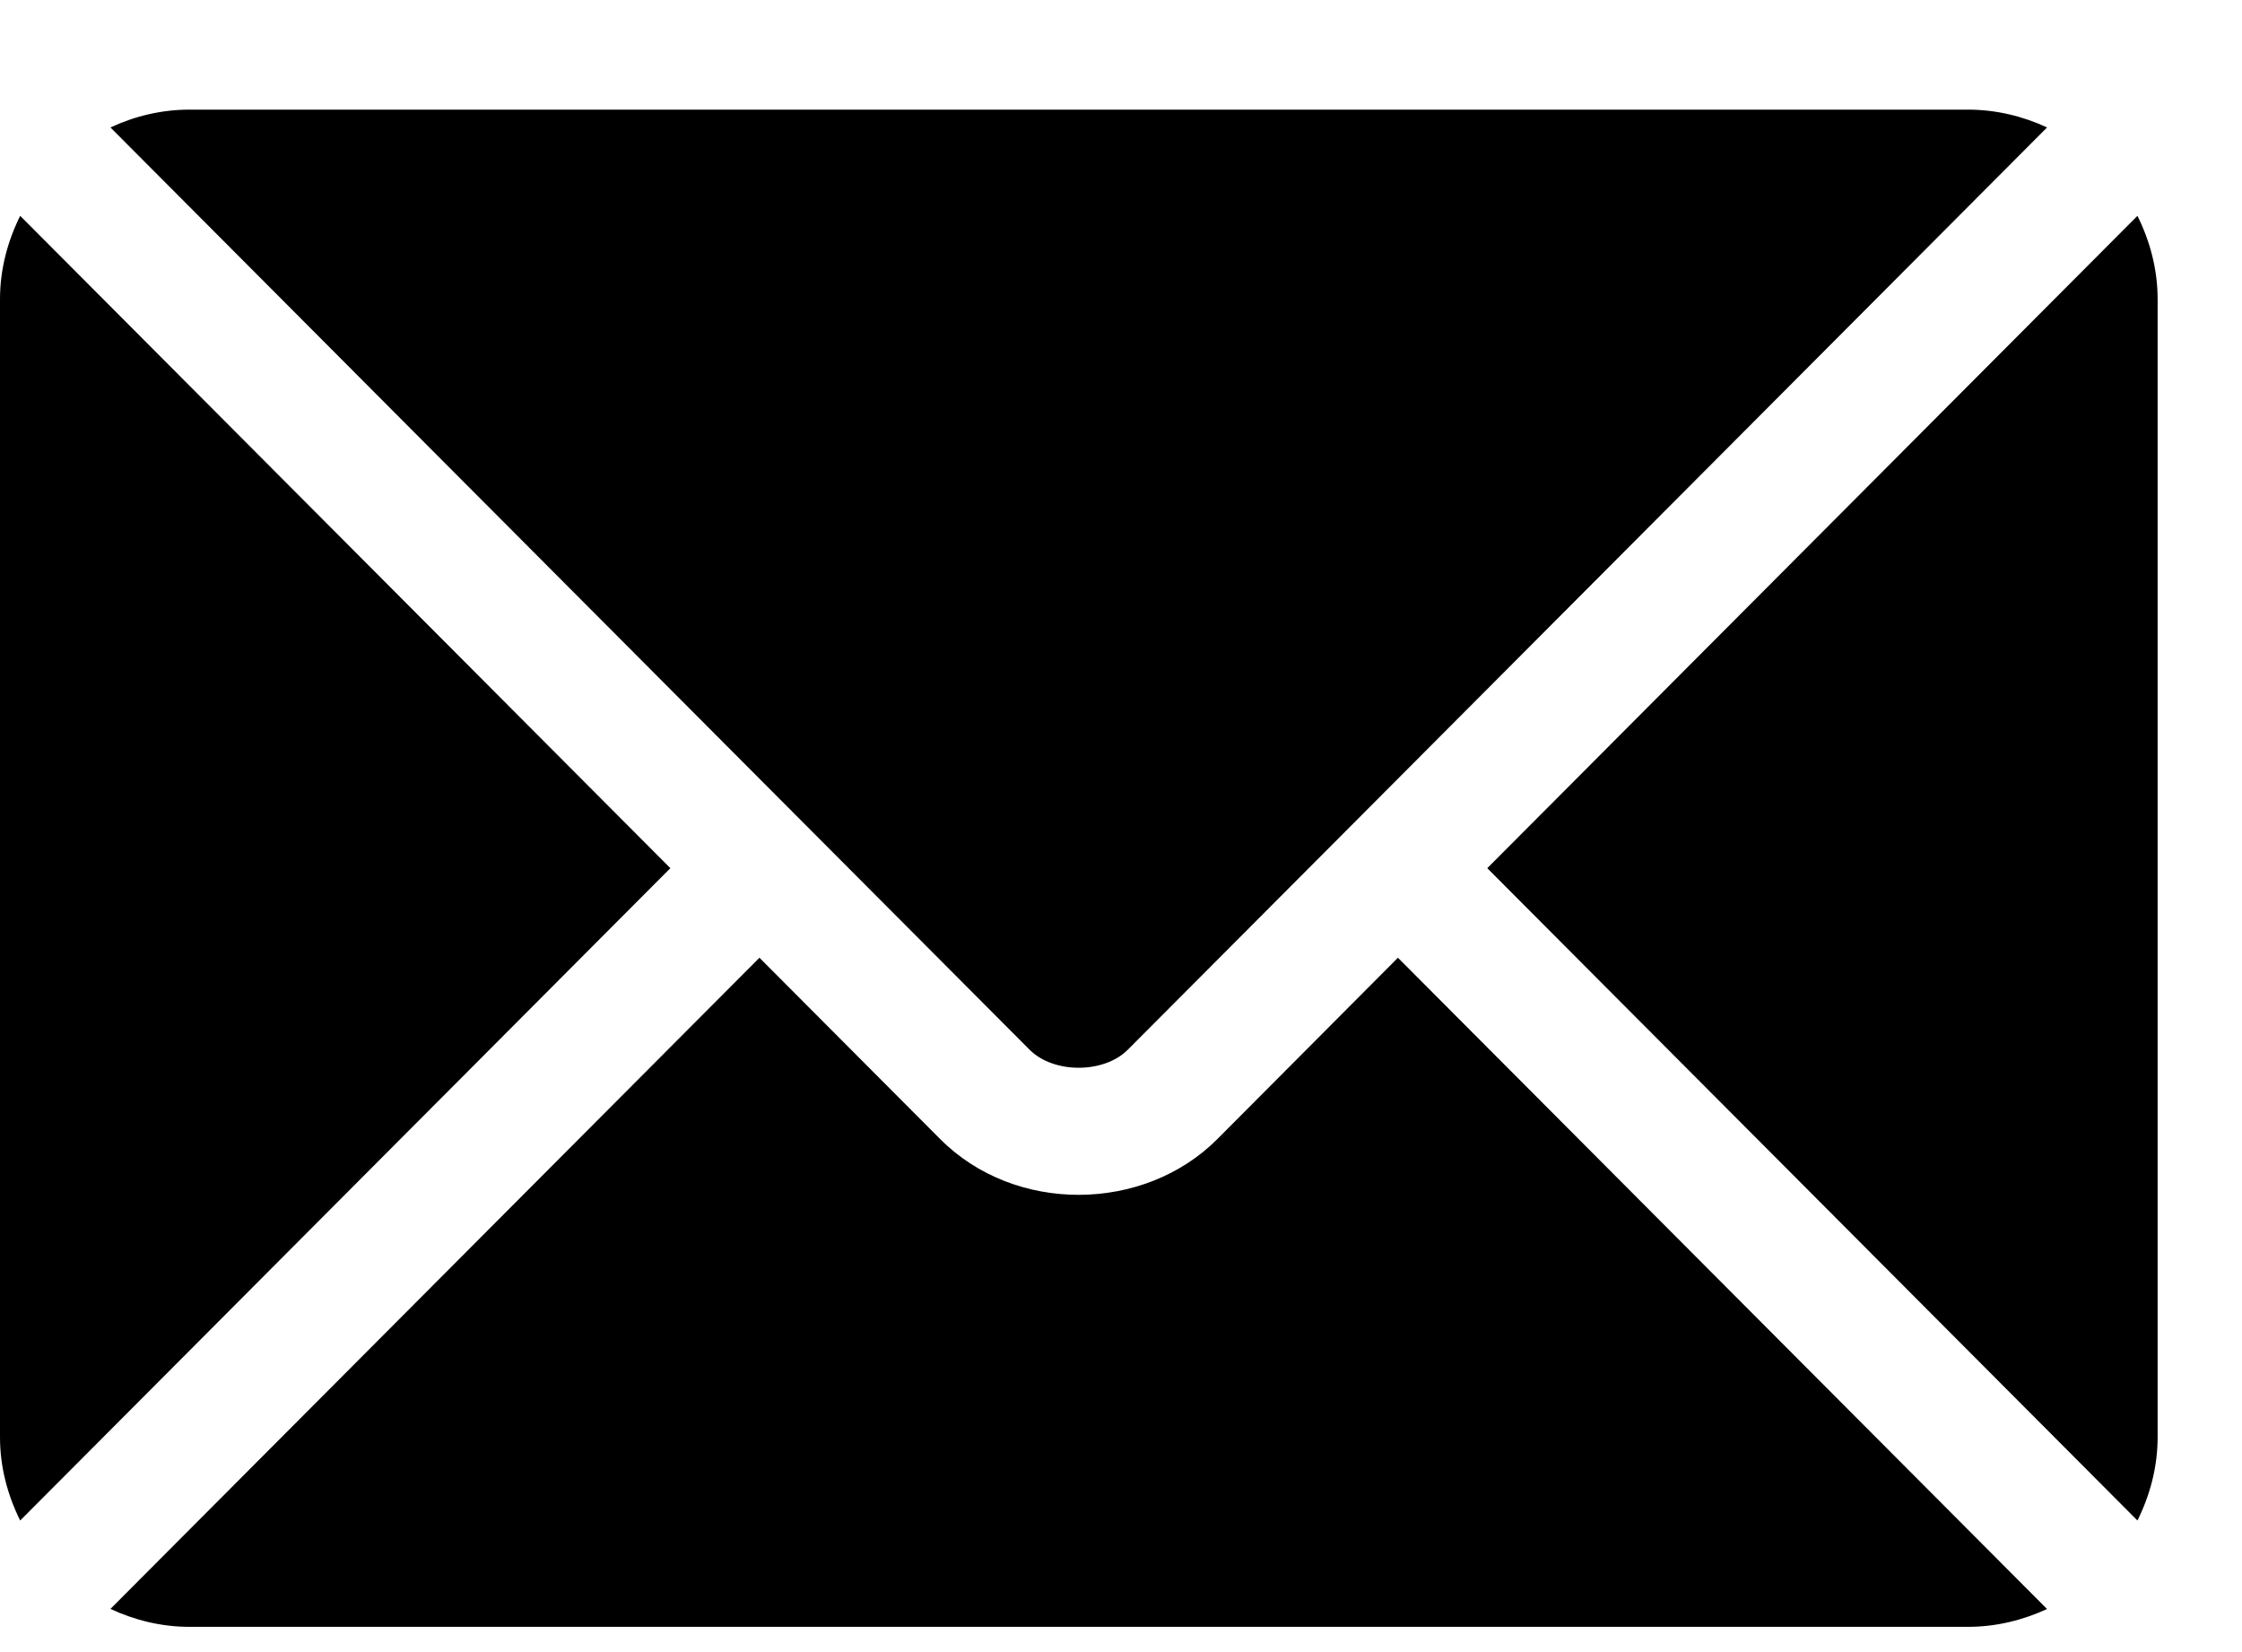 <svg width="19" height="14" viewBox="0 0 19 14" fill="none" xmlns="http://www.w3.org/2000/svg">
<path d="M11.847 8.116L10.316 9.653C9.695 10.276 8.602 10.289 7.968 9.653L6.436 8.116L0.936 13.634C1.14 13.729 1.366 13.786 1.606 13.786H16.677C16.918 13.786 17.143 13.729 17.348 13.635L11.847 8.116Z" fill="black"/>
<path d="M16.677 0.929H1.606C1.366 0.929 1.14 0.985 0.936 1.08L6.813 6.977C6.814 6.977 6.814 6.977 6.815 6.978C6.815 6.978 6.815 6.979 6.815 6.979L8.726 8.896C8.929 9.099 9.354 9.099 9.557 8.896L11.468 6.979C11.468 6.979 11.469 6.978 11.469 6.978C11.469 6.978 11.47 6.977 11.47 6.977L17.348 1.08C17.143 0.985 16.917 0.929 16.677 0.929Z" fill="black"/>
<path d="M0.171 1.829C0.065 2.043 0 2.281 0 2.536V12.179C0 12.433 0.065 12.671 0.171 12.885L5.681 7.357L0.171 1.829Z" fill="black"/>
<path d="M18.114 1.829L12.604 7.357L18.114 12.885C18.22 12.671 18.285 12.433 18.285 12.178V2.536C18.285 2.281 18.22 2.043 18.114 1.829Z" fill="black"/>
</svg>
